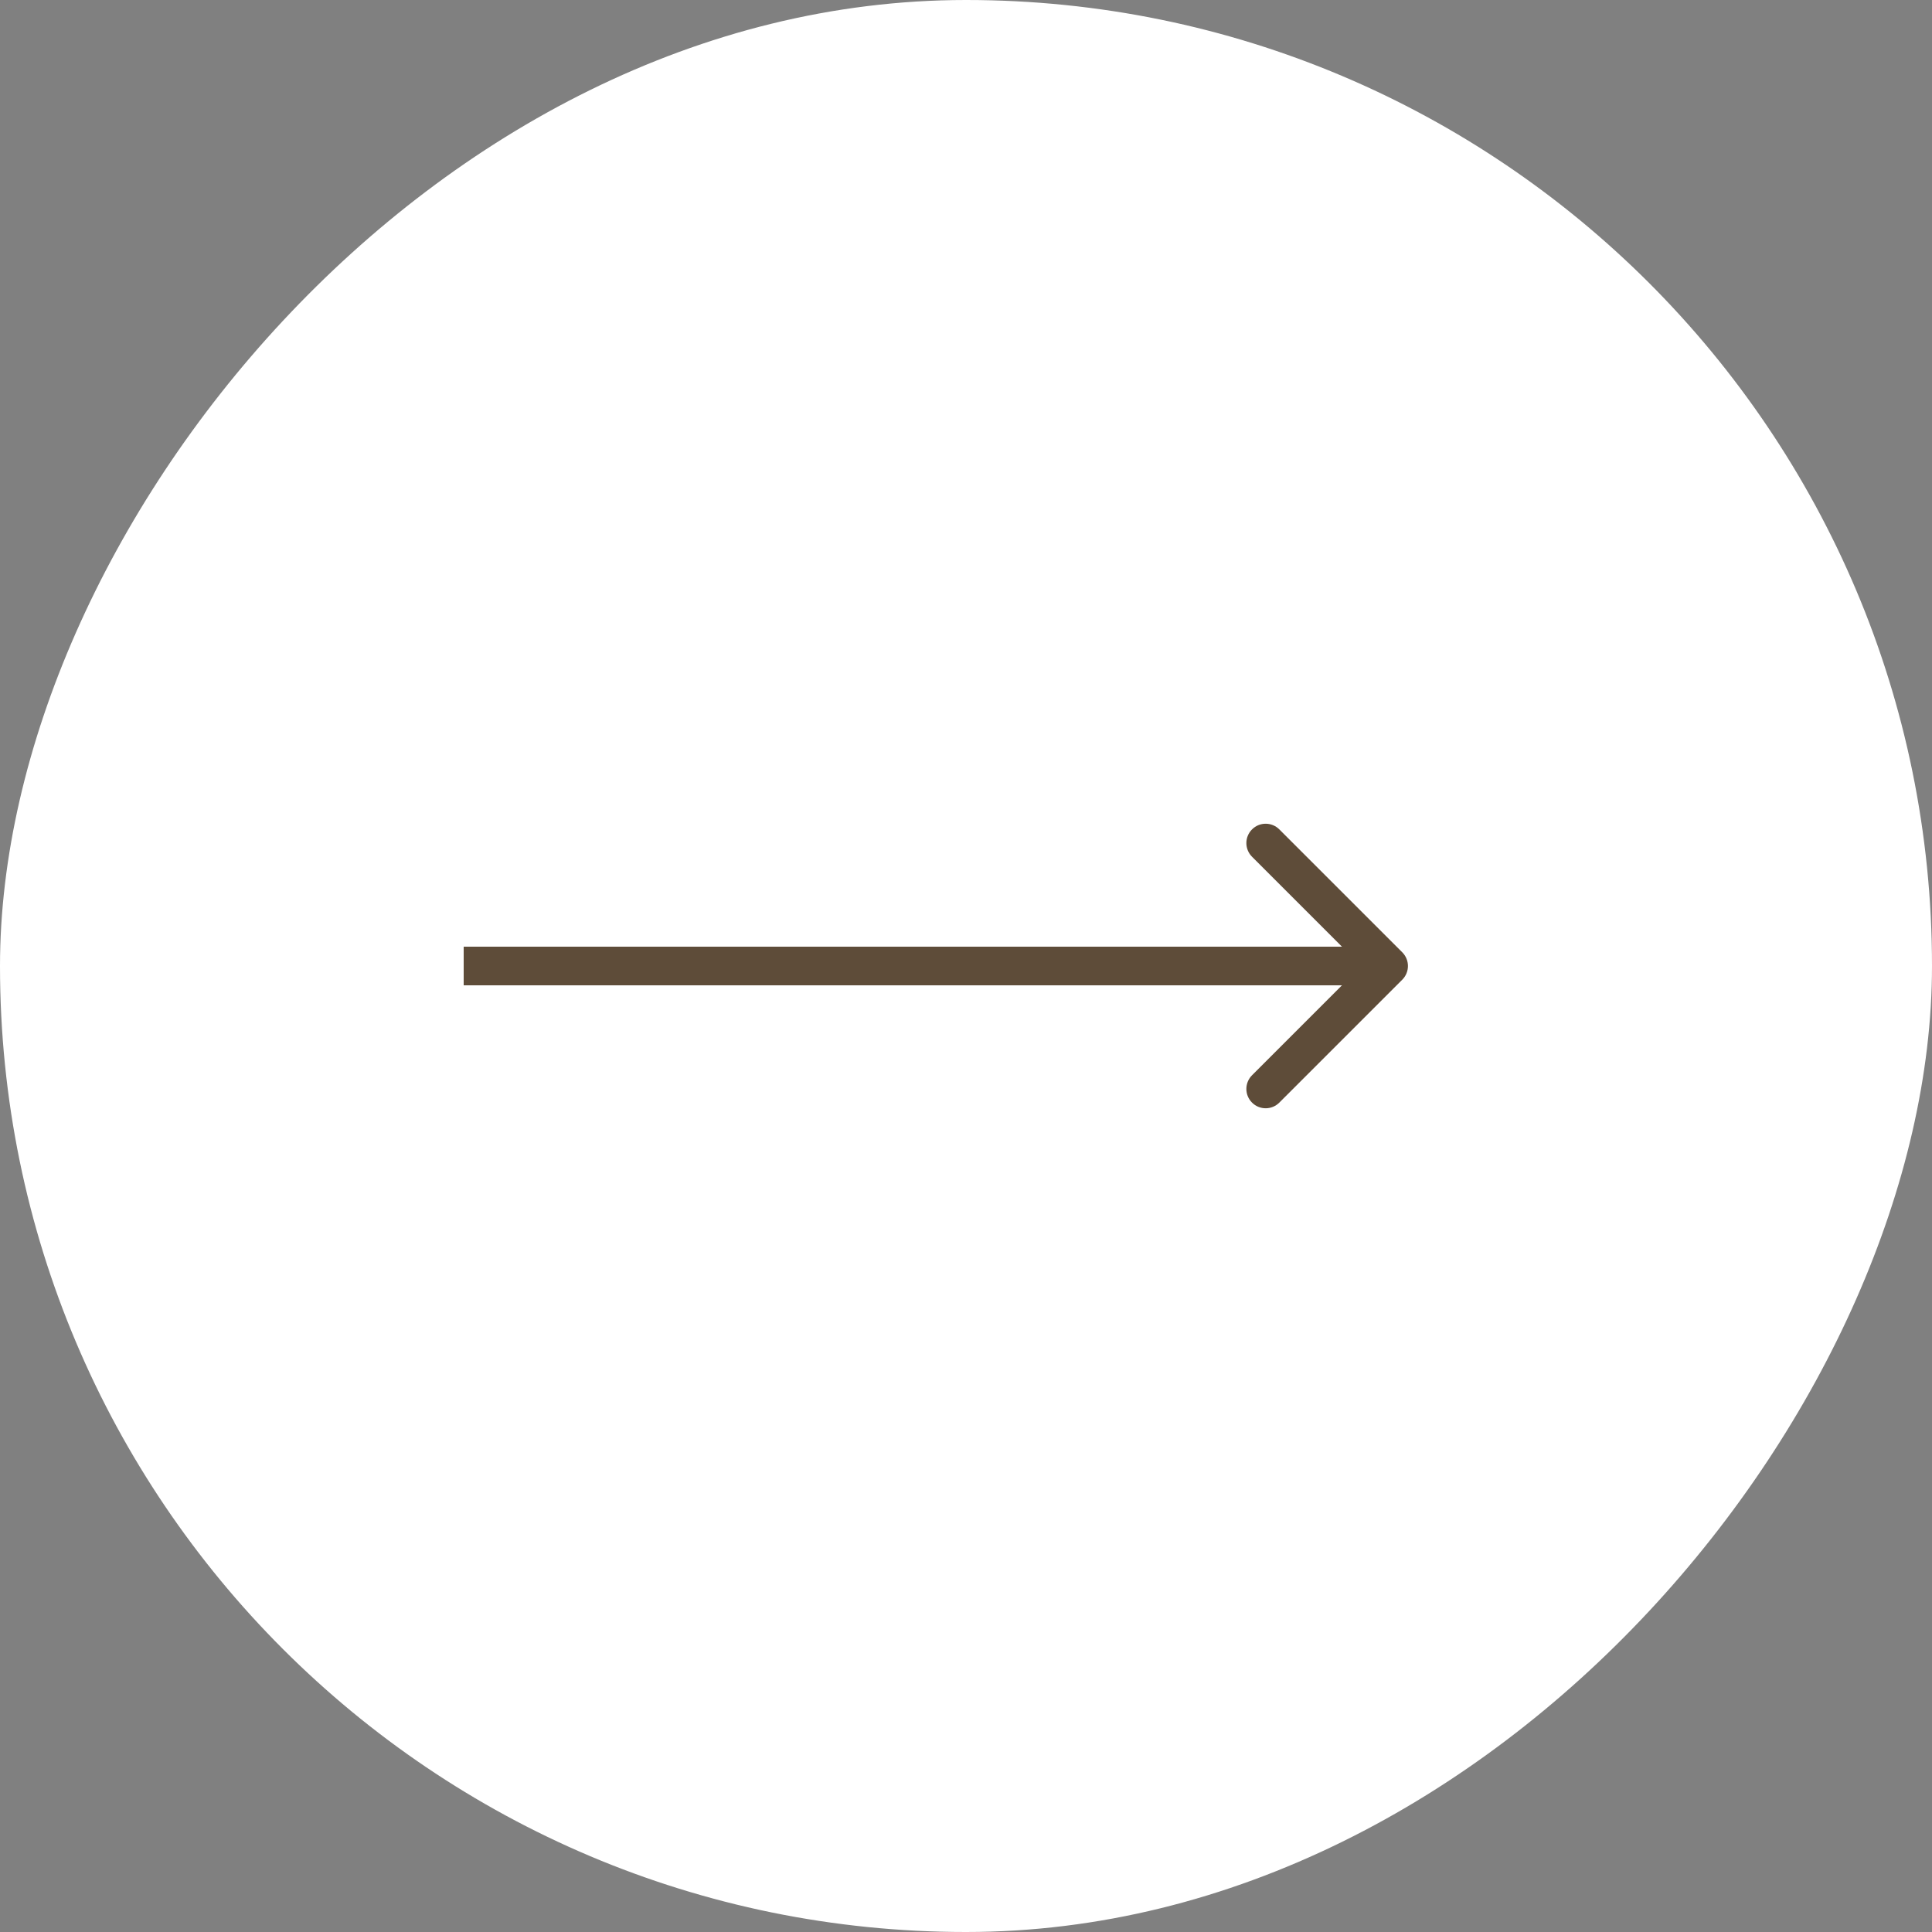 <?xml version="1.0" encoding="UTF-8"?> <svg xmlns="http://www.w3.org/2000/svg" width="50" height="50" viewBox="0 0 50 50" fill="none"><rect x="0" y="0" width="50" height="50" fill="#808080" stroke="none"/> <rect width="50" height="50" rx="25" transform="matrix(-1 0 0 1 50 0)" fill="white"></rect> <path d="M12.5 25.5L12 25.5L12 24.5L12.5 24.5L12.5 25.5ZM36.291 24.646C36.486 24.842 36.486 25.158 36.291 25.354L33.109 28.535C32.914 28.731 32.597 28.731 32.402 28.535C32.207 28.34 32.207 28.024 32.402 27.828L35.23 25L32.402 22.172C32.207 21.976 32.207 21.66 32.402 21.465C32.597 21.269 32.914 21.269 33.109 21.465L36.291 24.646ZM12.5 24.5L35.938 24.5L35.938 25.5L12.5 25.5L12.5 24.5Z" fill="#5E4C39"></path> </svg> 
